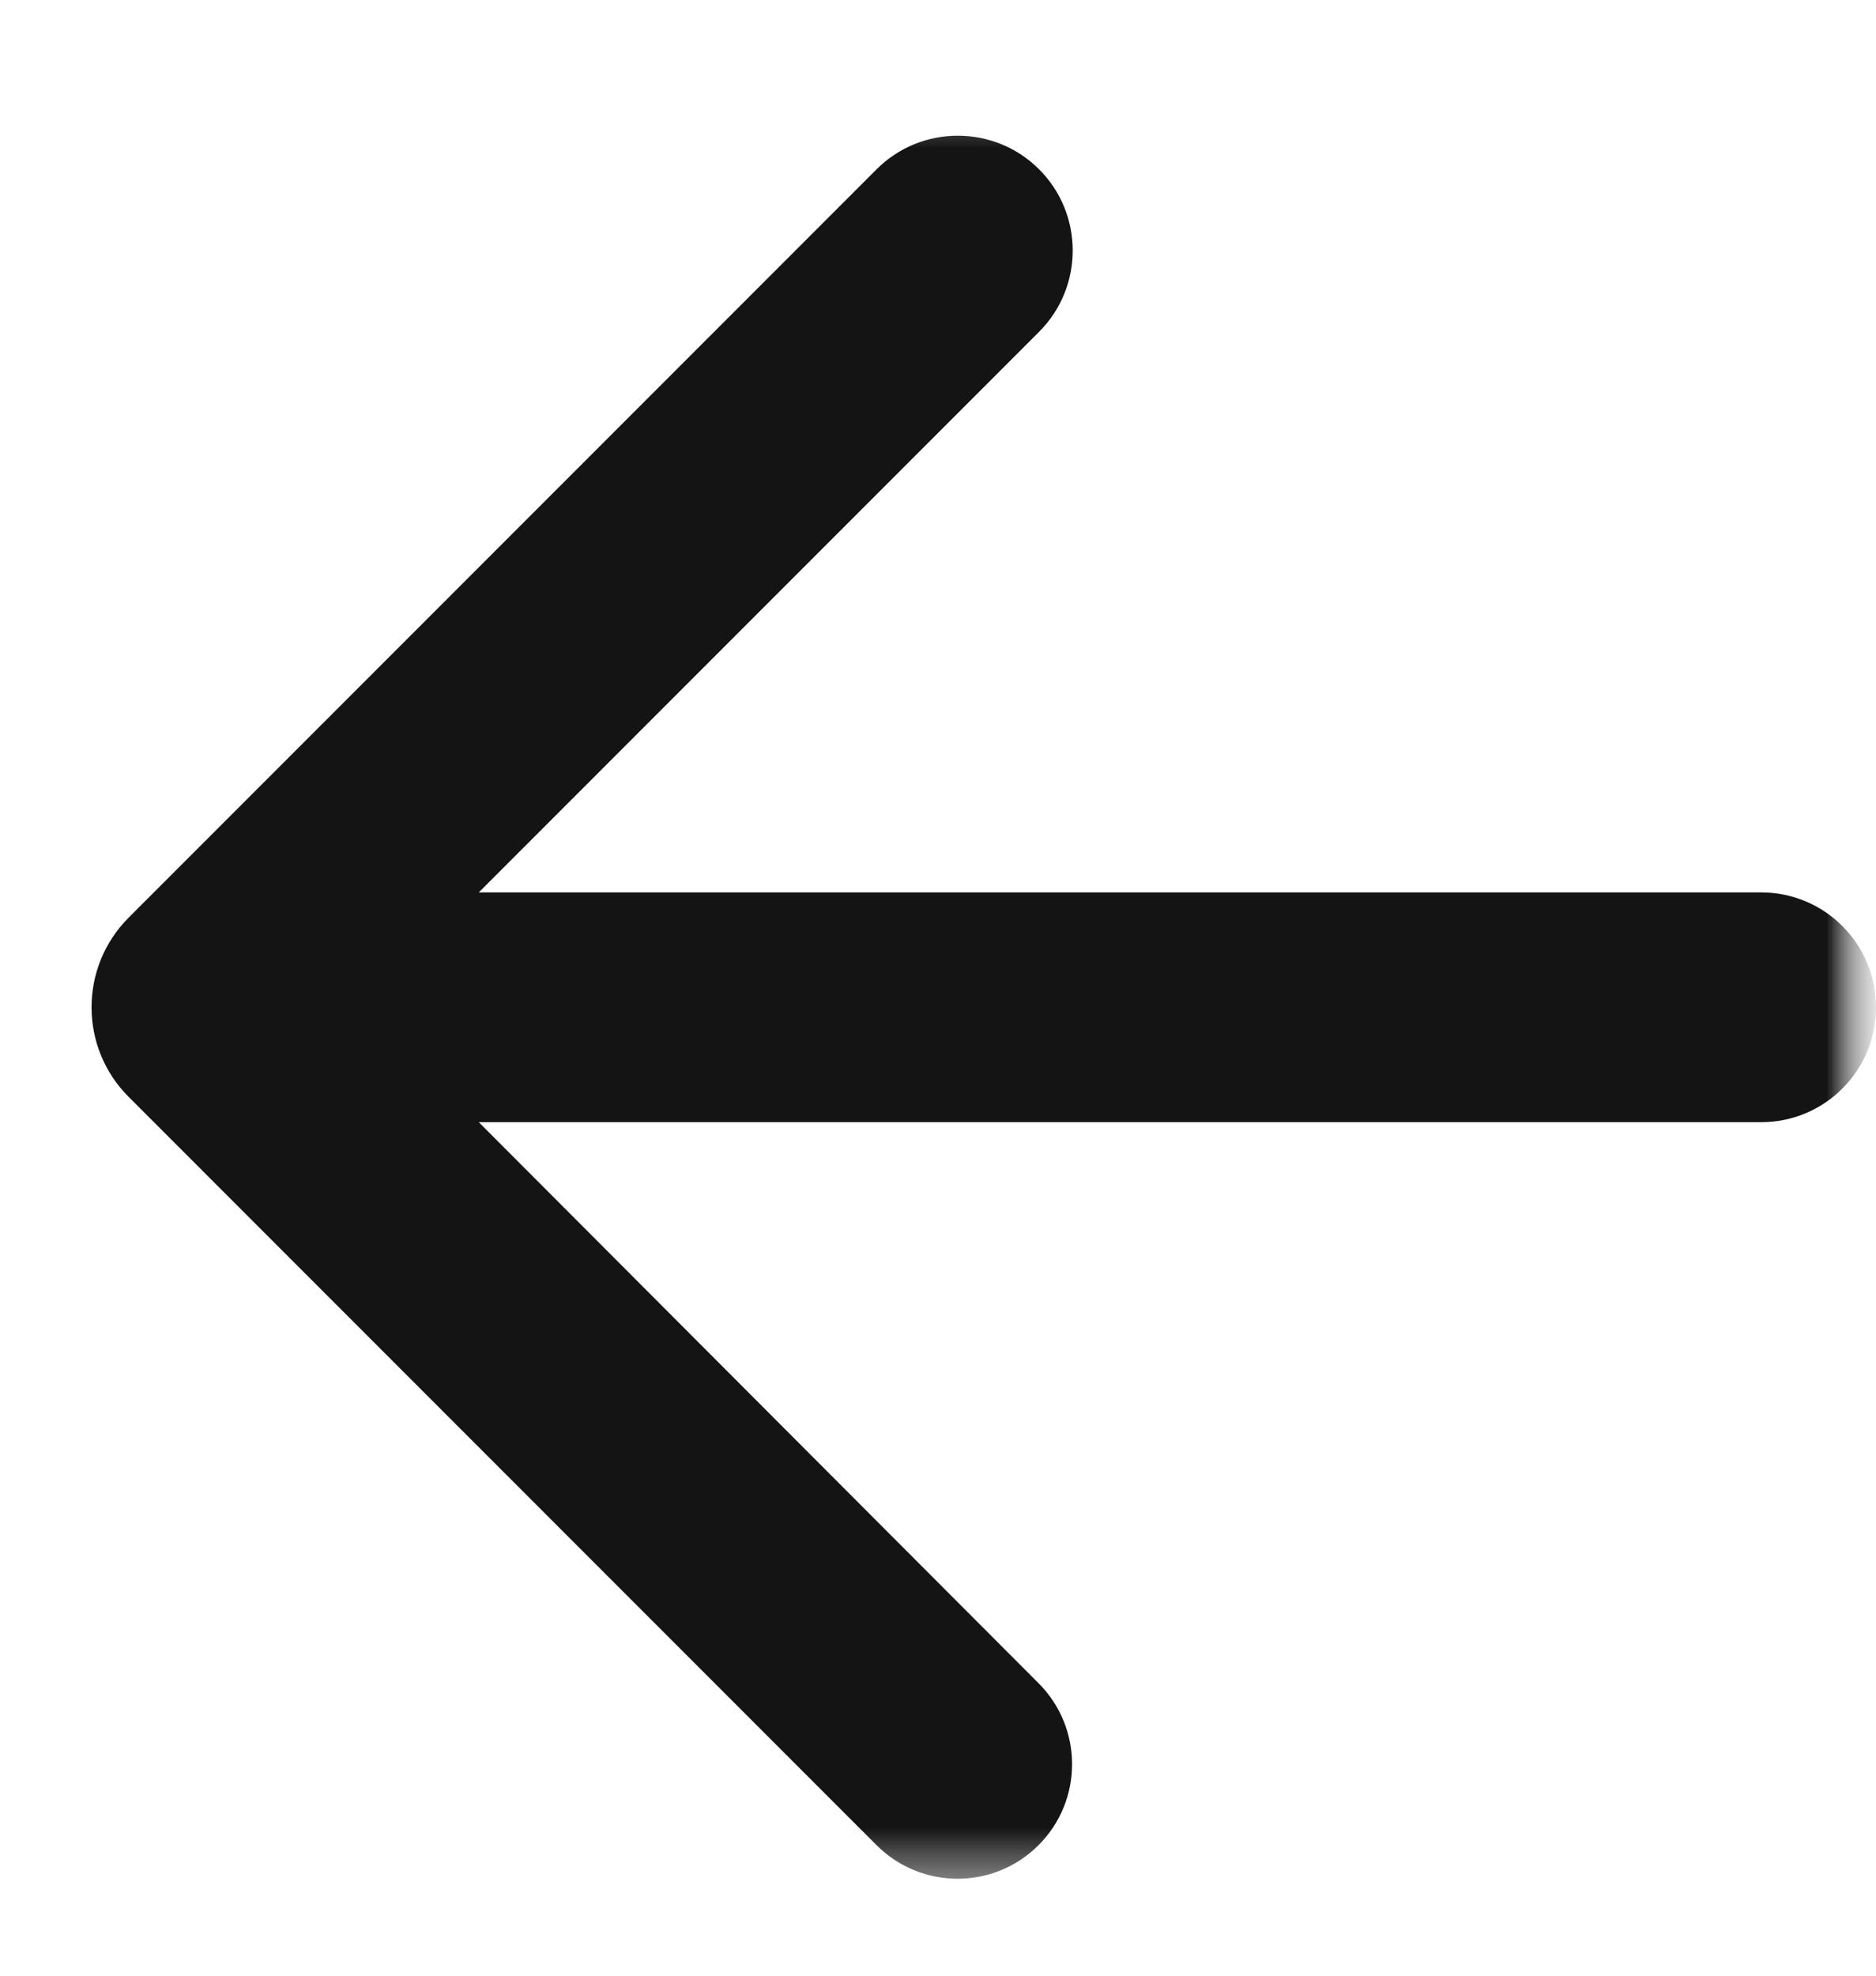 <?xml version="1.0" encoding="UTF-8"?> <svg xmlns="http://www.w3.org/2000/svg" width="19" height="20" viewBox="0 0 19 20" fill="none"><g clip-path="url(#clip0_1482_2)"><mask id="mask0_1482_2" style="mask-type:luminance" maskUnits="userSpaceOnUse" x="0" y="0" width="19" height="20"><path d="M19 0H0V20H19V0Z" fill="white"></path></mask><g mask="url(#mask0_1482_2)"><mask id="mask1_1482_2" style="mask-type:luminance" maskUnits="userSpaceOnUse" x="0" y="0" width="19" height="20"><path d="M19 0.5H0V19.5H19V0.5Z" fill="white"></path></mask><g mask="url(#mask1_1482_2)"><mask id="mask2_1482_2" style="mask-type:luminance" maskUnits="userSpaceOnUse" x="0" y="0" width="19" height="20"><path d="M0 19.5H19V0.5H0V19.5Z" fill="white"></path></mask><g mask="url(#mask2_1482_2)"><path d="M19 10.197C19 9.555 18.48 9.034 17.837 9.034H4.849L10.523 3.36C10.979 2.904 10.978 2.165 10.521 1.711C10.066 1.26 9.331 1.261 8.878 1.714L1.303 9.289C0.802 9.791 0.802 10.603 1.303 11.104L8.878 18.679C9.331 19.132 10.065 19.132 10.518 18.679C10.971 18.226 10.971 17.493 10.519 17.04L4.849 11.36H17.837C18.48 11.36 19 10.839 19 10.197Z" fill="#141414"></path></g></g></g></g><defs><clipPath id="clip0_1482_2"><rect width="19" height="20" fill="white"></rect></clipPath></defs></svg> 